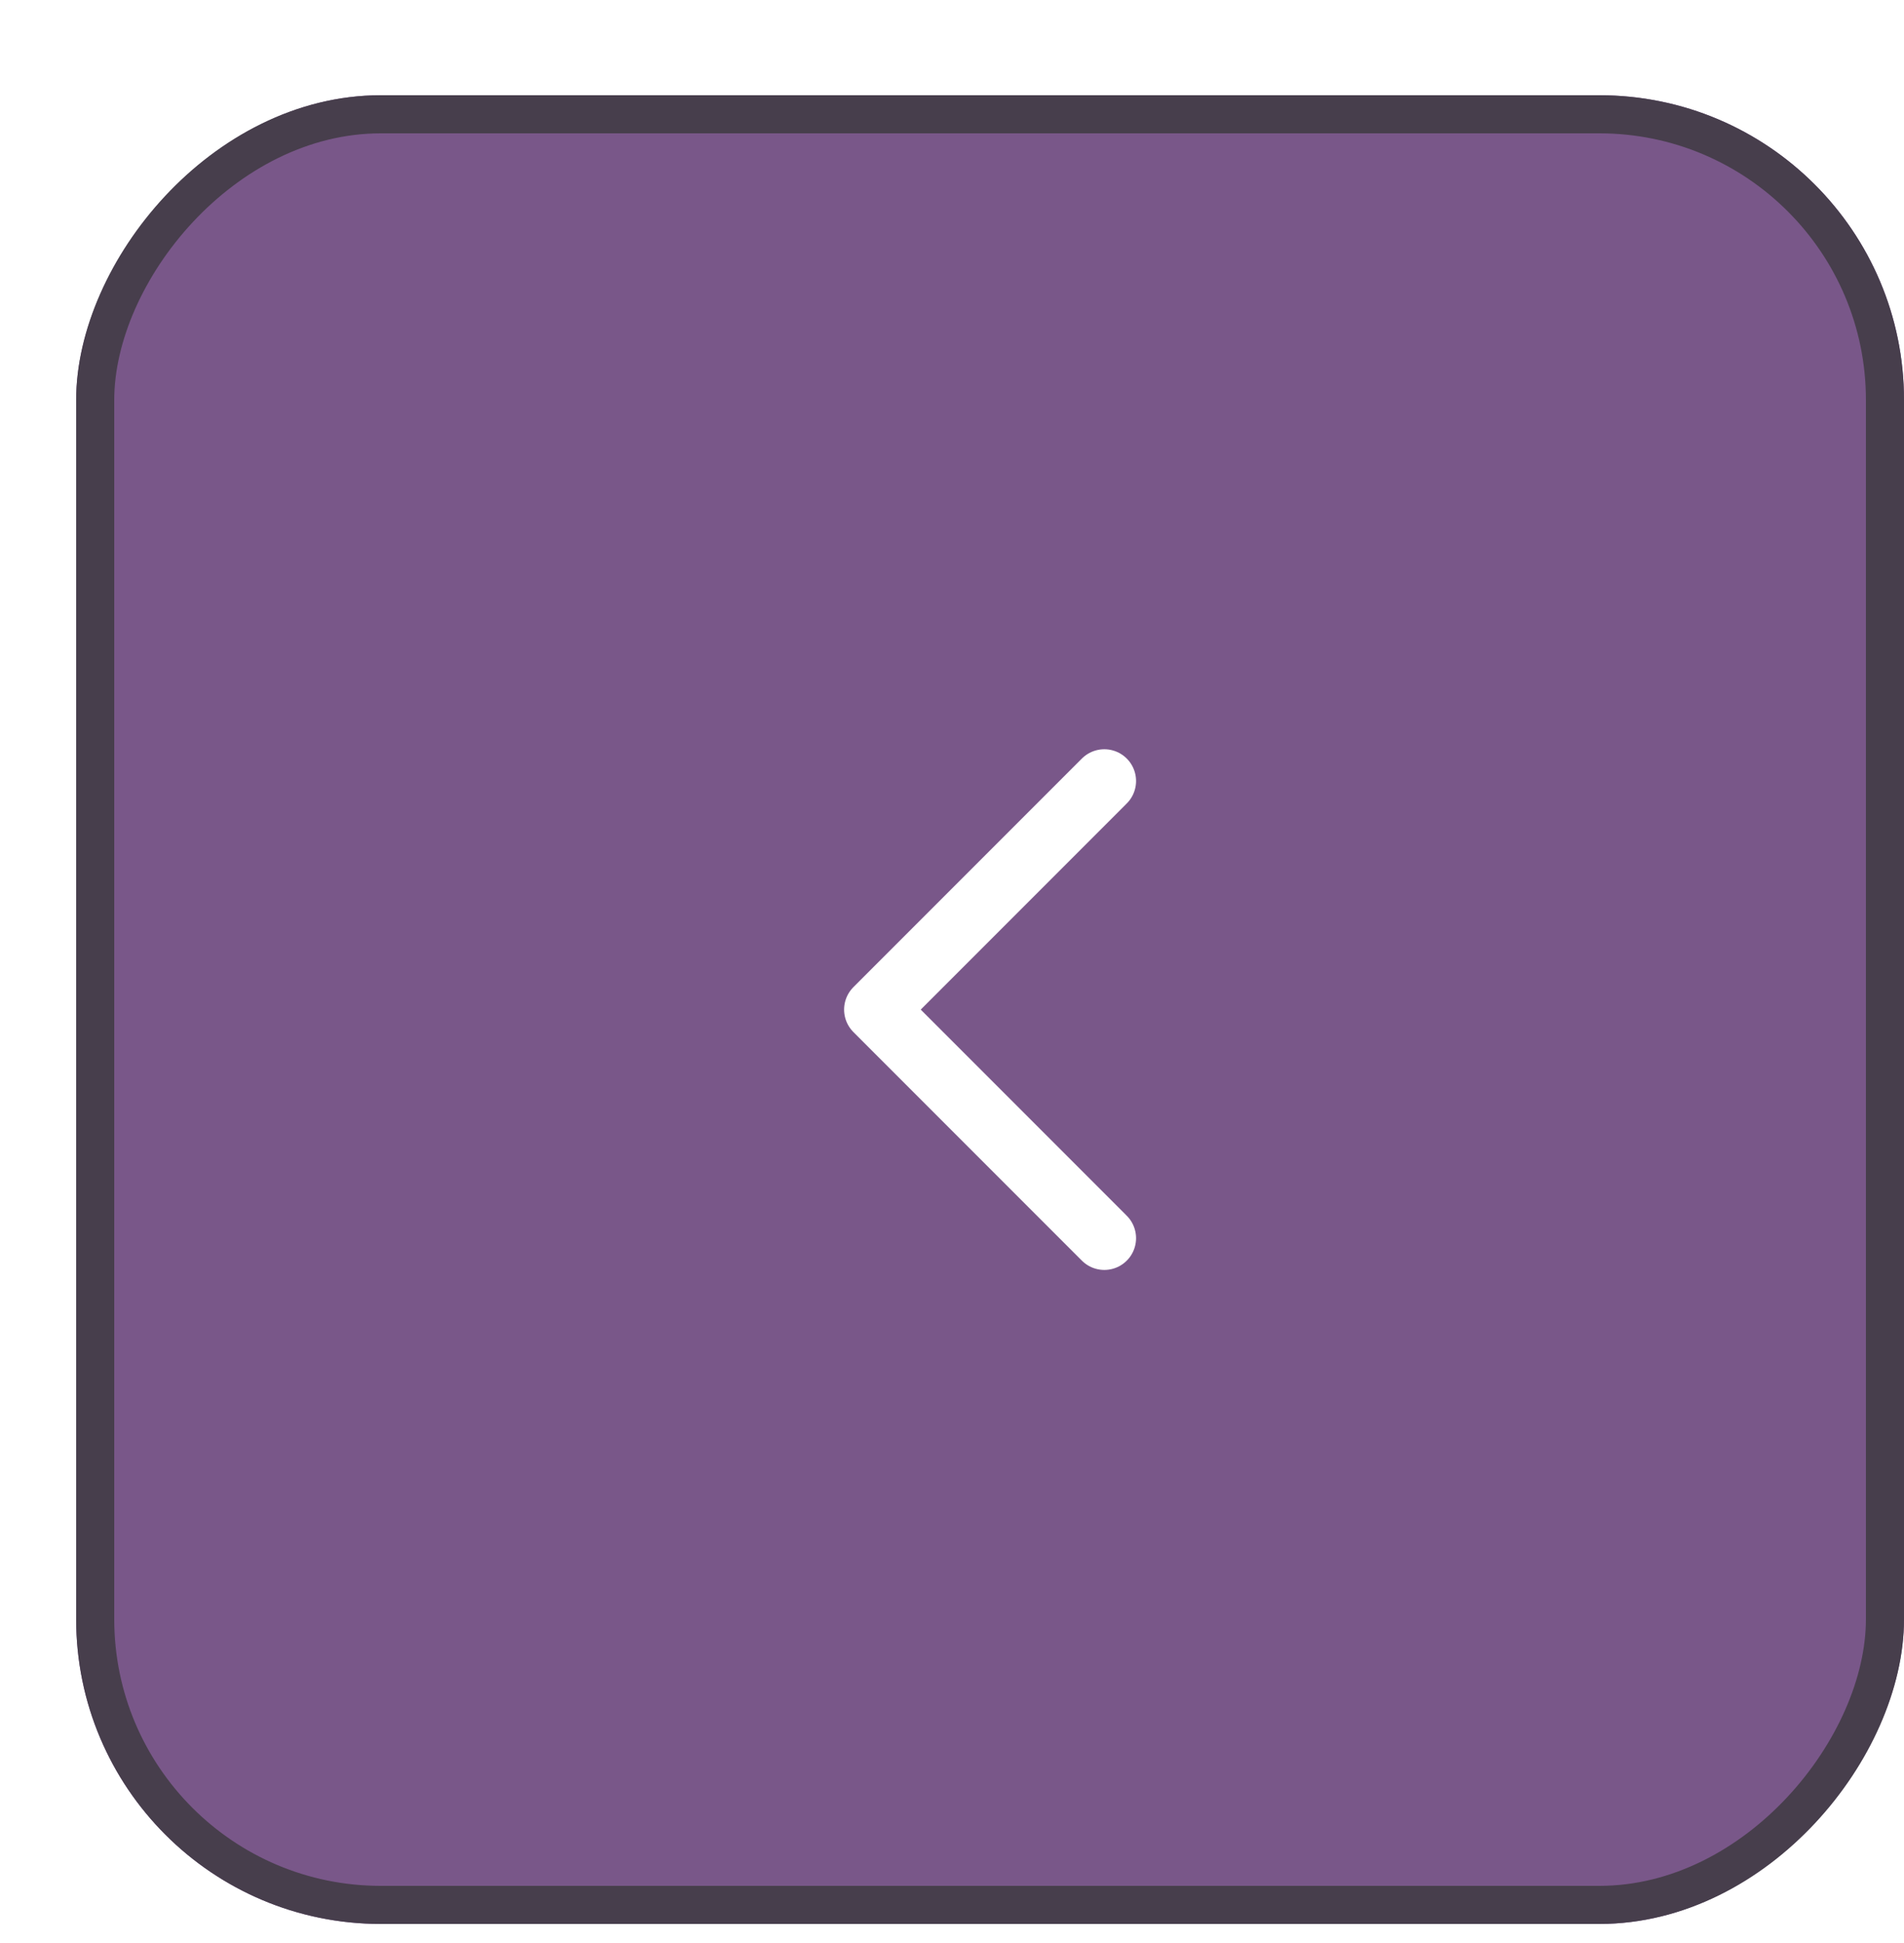 <svg width="50" height="51" viewBox="0 0 50 51" fill="none" xmlns="http://www.w3.org/2000/svg">
<g filter="url(#filter0_d_739_1028)">
<rect width="48" height="48" rx="8" transform="matrix(-1 0 0 1 48 0.5)" fill="#795789"/>
<path d="M27 18.5L21 24.5L27 30.5" stroke="white" stroke-width="1.667" stroke-linecap="round" stroke-linejoin="round"/>
<rect x="-0.5" y="0.5" width="47" height="47" rx="7.5" transform="matrix(-1 0 0 1 47 0.5)" stroke="#473E4C"/>
</g>
<defs>
<filter id="filter0_d_739_1028" x="0" y="0.5" width="50" height="50" filterUnits="userSpaceOnUse" color-interpolation-filters="sRGB">
<feFlood flood-opacity="0" result="BackgroundImageFix"/>
<feColorMatrix in="SourceAlpha" type="matrix" values="0 0 0 0 0 0 0 0 0 0 0 0 0 0 0 0 0 0 127 0" result="hardAlpha"/>
<feOffset dx="2" dy="2"/>
<feComposite in2="hardAlpha" operator="out"/>
<feColorMatrix type="matrix" values="0 0 0 0 0.278 0 0 0 0 0.243 0 0 0 0 0.298 0 0 0 1 0"/>
<feBlend mode="normal" in2="BackgroundImageFix" result="effect1_dropShadow_739_1028"/>
<feBlend mode="normal" in="SourceGraphic" in2="effect1_dropShadow_739_1028" result="shape"/>
</filter>
</defs>
</svg>
